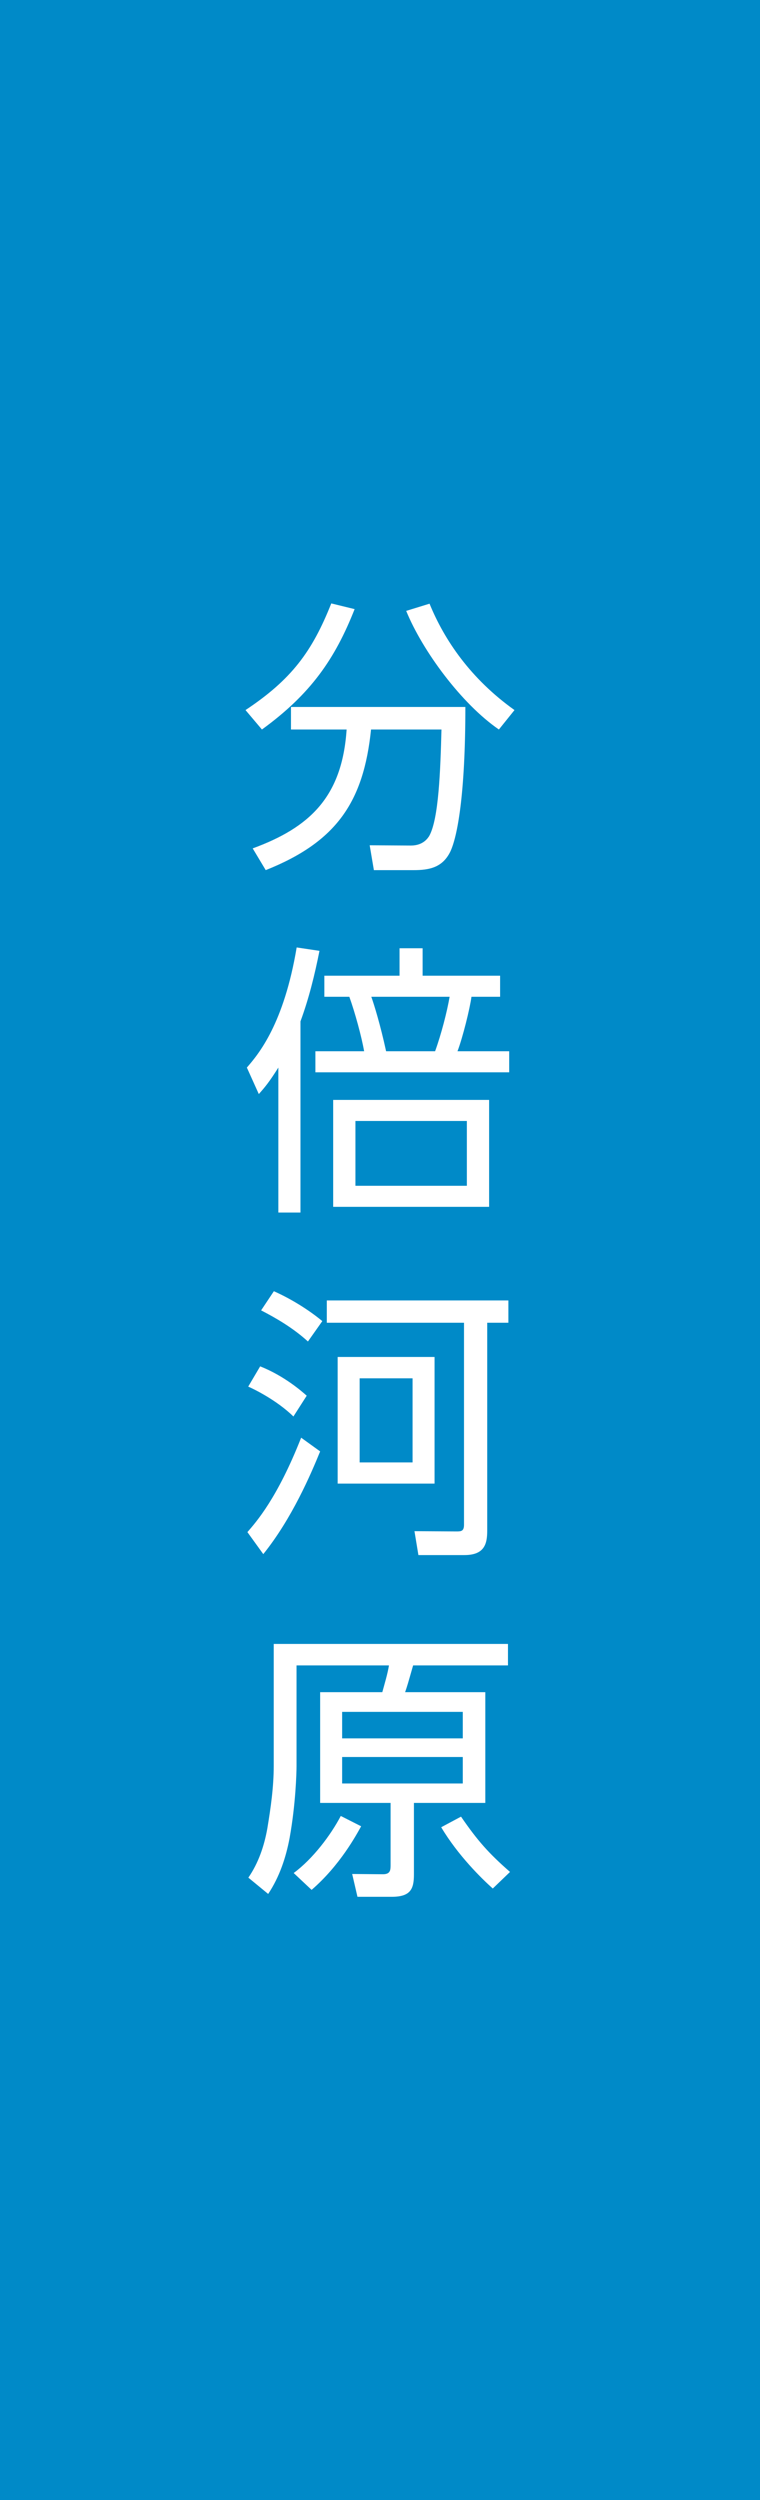 <?xml version="1.0" encoding="utf-8"?>
<!-- Generator: Adobe Illustrator 25.4.1, SVG Export Plug-In . SVG Version: 6.00 Build 0)  -->
<svg version="1.1" id="レイヤー_1" xmlns="http://www.w3.org/2000/svg" xmlns:xlink="http://www.w3.org/1999/xlink" x="0px"
	 y="0px" viewBox="0 0 56 184" style="enable-background:new 0 0 56 184;" xml:space="preserve">
<style type="text/css">
	.st0{fill:#008AC8;}
	.st1{fill:#FFFFFF;}
</style>
<rect class="st0" width="56" height="184"/>
<g>
	<path class="st1" d="M18.09,52.26c3.39-2.25,4.91-4.3,6.32-7.85l1.72,0.42c-1.44,3.65-3.22,6.24-6.83,8.86L18.09,52.26z
		 M27.55,64.04l-0.31-1.83l3.04,0.02c0.9,0,1.25-0.55,1.35-0.71c0.7-1.26,0.82-4.83,0.9-7.83h-5.19c-0.55,5.33-2.54,8.27-7.76,10.35
		l-0.96-1.6c4.17-1.53,6.59-3.76,6.92-8.75h-4.1v-1.66h12.85c0,6.47-0.59,9.55-1.11,10.65c-0.58,1.18-1.56,1.36-2.71,1.36H27.55z
		 M31.65,44.43c1.09,2.67,3.02,5.52,6.26,7.83l-1.15,1.43c-2.75-1.89-5.62-5.77-6.83-8.73L31.65,44.43z"/>
	<path class="st1" d="M22.15,89.24h-1.64V78.57c-0.66,1.05-0.99,1.45-1.44,1.95l-0.88-1.95c0.88-1.01,2.73-3.23,3.67-8.84l1.68,0.25
		c-0.35,1.76-0.78,3.51-1.4,5.19V89.24z M37.52,77.37v1.55H23.24v-1.55h3.59c-0.18-1.05-0.68-2.88-1.09-4.01H23.9v-1.55h5.54v-2.02
		h1.7v2.02h5.71v1.55h-2.11c-0.12,0.88-0.64,2.98-1.03,4.01H37.52z M36.05,88.82H24.55v-7.87h11.49V88.82z M34.4,82.5h-8.21v4.77
		h8.21V82.5z M32.06,77.37c0.45-1.24,0.88-2.9,1.07-4.01h-5.77c0.21,0.59,0.66,2.04,1.09,4.01H32.06z"/>
	<path class="st1" d="M18.23,112.76c0.64-0.74,2.2-2.48,3.96-6.95l1.4,1.01c-0.68,1.66-2.07,4.93-4.19,7.56L18.23,112.76z
		 M21.62,104.25c-1.25-1.22-2.96-2.04-3.33-2.2l0.88-1.49c1.79,0.71,3.08,1.85,3.43,2.16L21.62,104.25z M22.69,98.73
		c-1.11-1.01-2.38-1.74-3.45-2.29l0.94-1.41c1.17,0.52,2.48,1.3,3.57,2.2L22.69,98.73z M37.46,97.35H35.9v15.31
		c0,0.95-0.19,1.79-1.68,1.79h-3.39l-0.29-1.76l3.1,0.02c0.35,0,0.55-0.02,0.55-0.5V97.35H24.08v-1.64h13.38V97.35z M32.02,109.19
		h-7.14v-9.32h7.14V109.19z M30.4,101.44h-3.9v6.19h3.9V101.44z"/>
	<path class="st1" d="M37.42,122.57h-6.98c-0.39,1.36-0.43,1.51-0.59,1.97h5.91v8.15H30.5v5.27c0,1.07-0.25,1.64-1.64,1.64h-2.52
		l-0.39-1.68l2.26,0.02c0.57,0,0.57-0.32,0.57-0.71v-4.54h-5.19v-8.15h4.58c0.16-0.59,0.39-1.34,0.49-1.97h-6.81v7.41
		c0,0.48-0.06,2.79-0.51,5.29c-0.27,1.43-0.74,2.86-1.58,4.12l-1.46-1.2c0.74-1.07,1.17-2.33,1.4-3.63c0.25-1.51,0.47-3.04,0.47-4.6
		v-8.97h17.26V122.57z M21.64,137.85c1.42-1.05,2.73-2.79,3.47-4.2l1.5,0.76c-0.35,0.63-1.56,2.88-3.65,4.68L21.64,137.85z
		 M34.1,125.99h-8.89v1.95h8.89V125.99z M34.1,129.31h-8.89v1.95h8.89V129.31z M36.31,138.99c-0.8-0.71-2.57-2.44-3.8-4.51
		l1.46-0.78c1.21,1.76,2.03,2.69,3.61,4.07L36.31,138.99z"/>
</g>
</svg>
